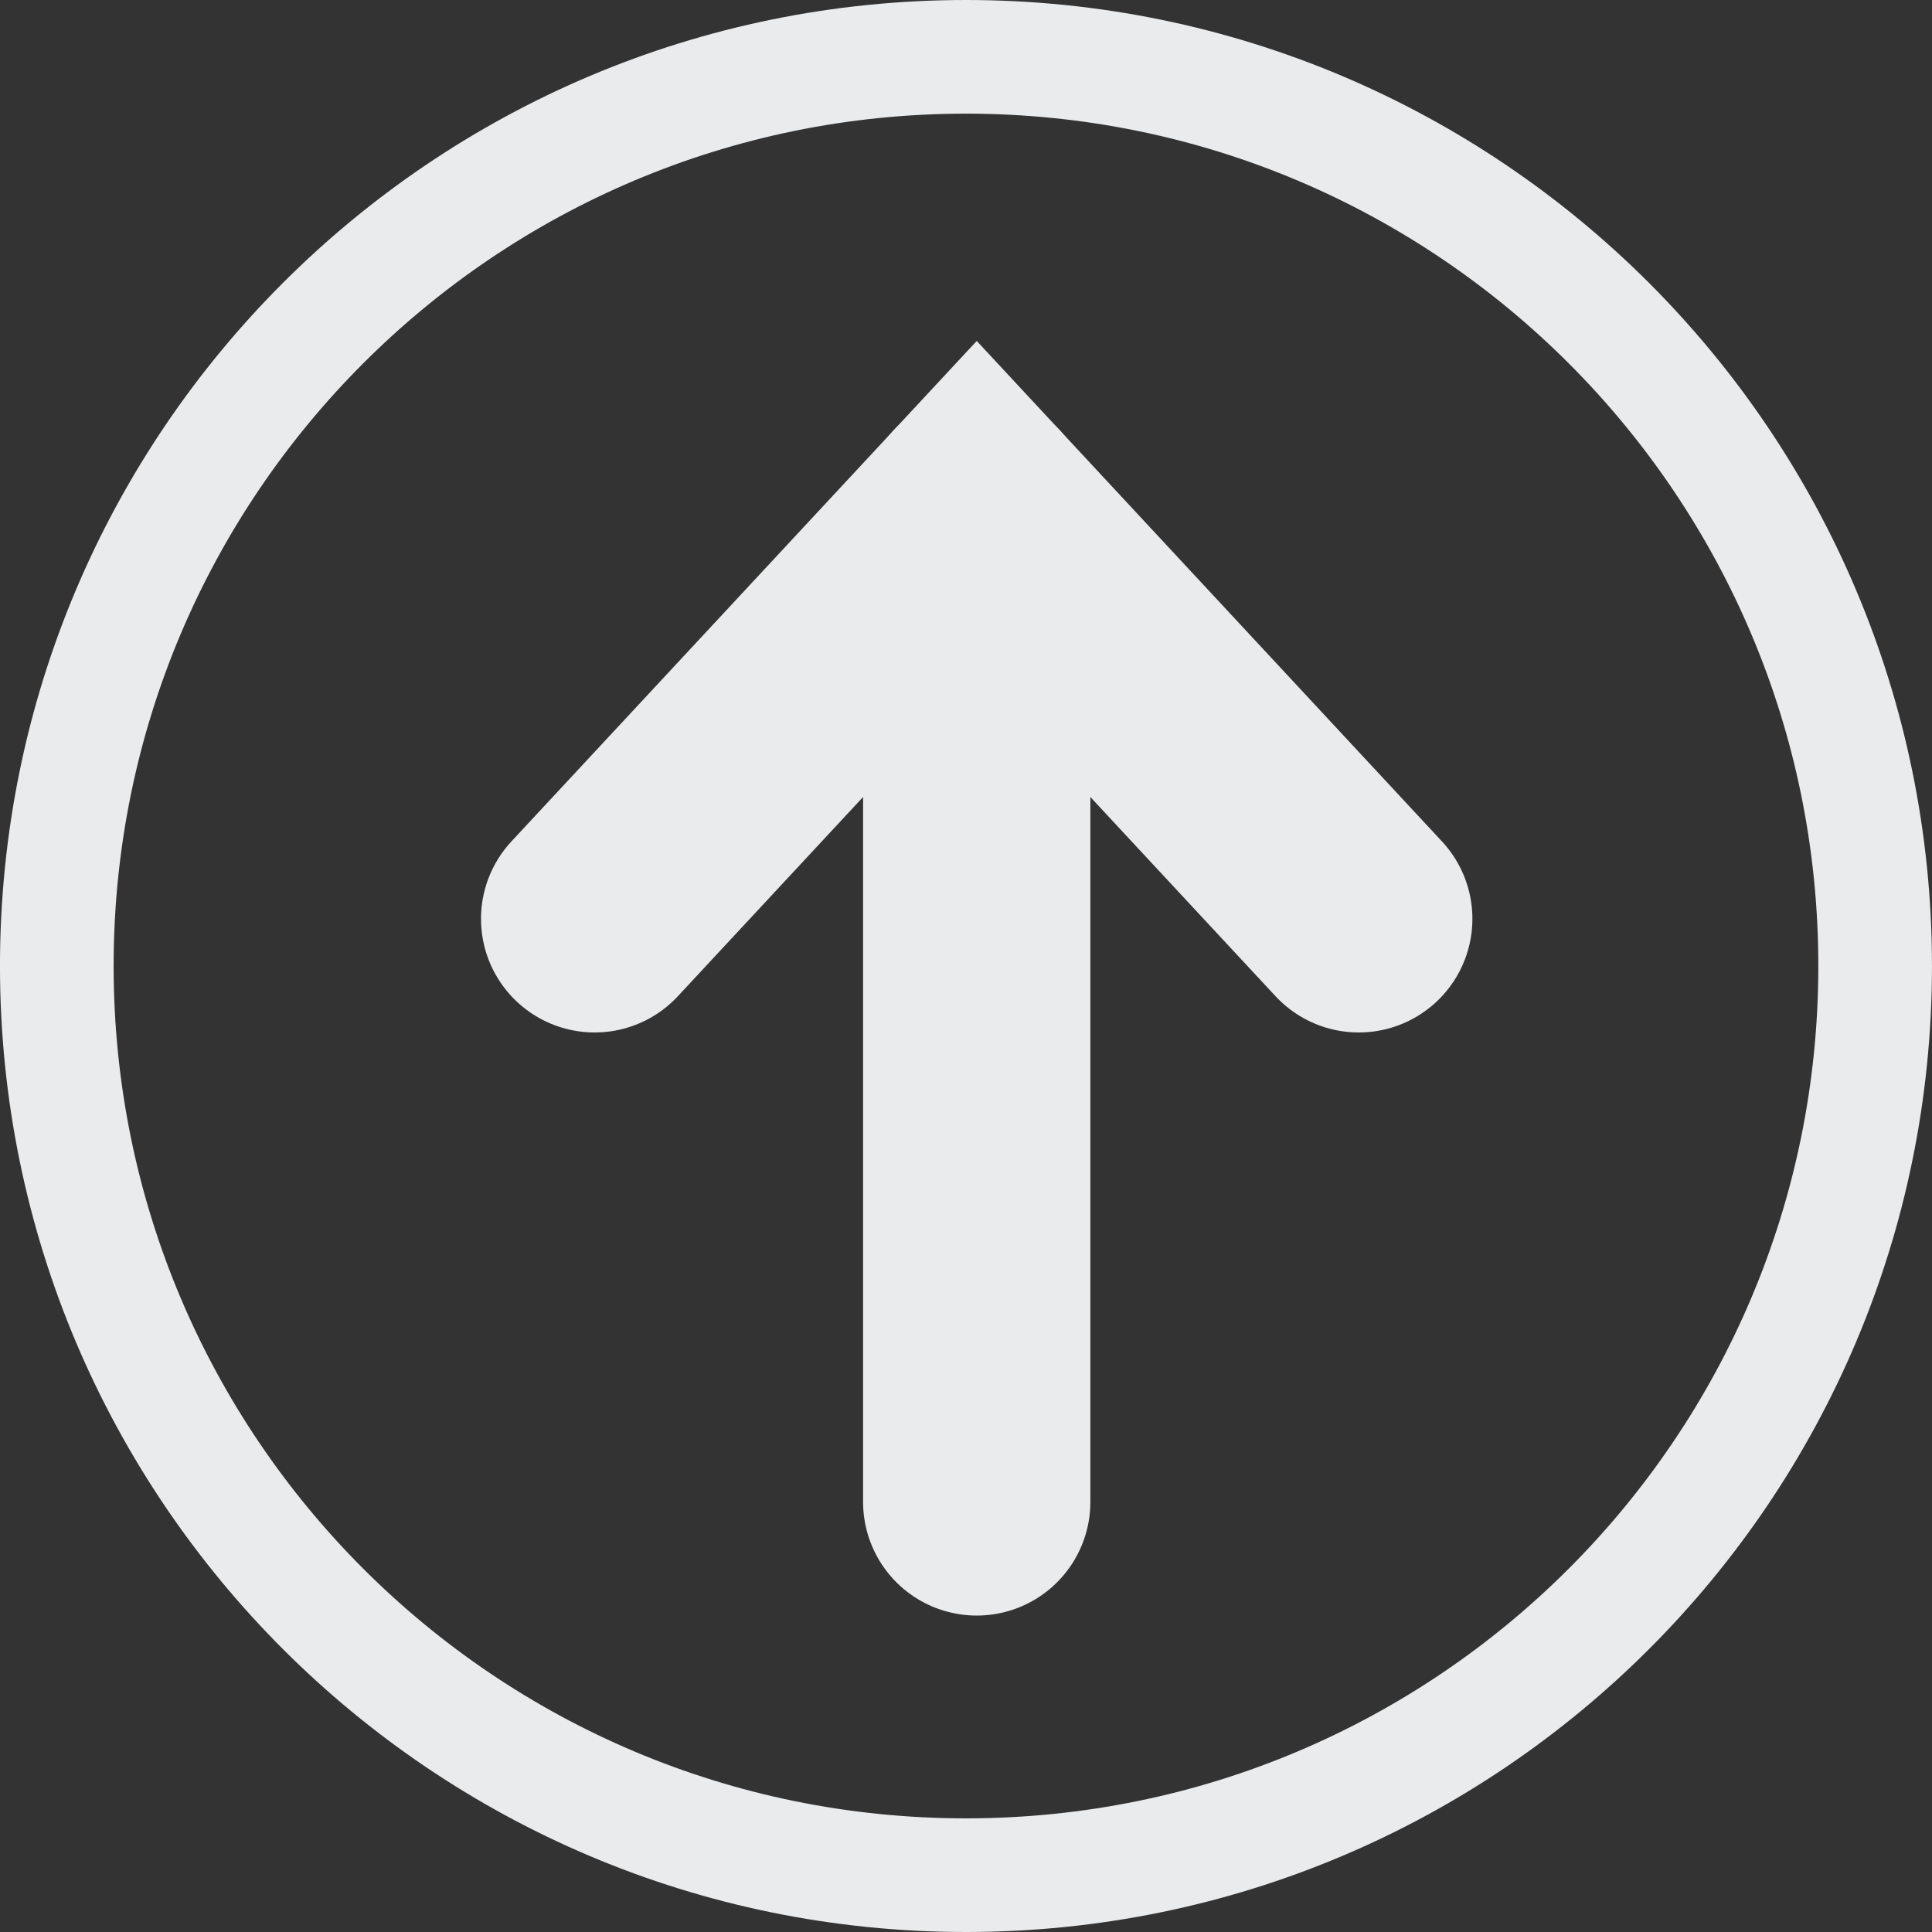 <?xml version="1.0" encoding="UTF-8" standalone="no"?>
<!-- Created with Inkscape (http://www.inkscape.org/) -->

<svg
   xmlns:dc="http://purl.org/dc/elements/1.1/"
   xmlns:cc="http://creativecommons.org/ns#"
   xmlns:rdf="http://www.w3.org/1999/02/22-rdf-syntax-ns#"
   xmlns:svg="http://www.w3.org/2000/svg"
   xmlns="http://www.w3.org/2000/svg"
   xmlns:sodipodi="http://sodipodi.sourceforge.net/DTD/sodipodi-0.dtd"
   xmlns:inkscape="http://www.inkscape.org/namespaces/inkscape"
   width="42.5"
   height="42.5"
   id="svg5787"
   version="1.1"
   inkscape:version="0.48.4 r9939"
   sodipodi:docname="Neues Dokument 3">
  <rect width="100%" height="100%" fill="#333333" stroke="none"/>
  <defs
     id="defs5789">
    <clipPath
       clipPathUnits="userSpaceOnUse"
       id="clipPath1806">
      <path
         inkscape:connector-curvature="0"
         d="m 0,0 1400,0 0,2400 L 0,2400 0,0 z"
         id="path1808" />
    </clipPath>
  </defs>
  <sodipodi:namedview
     id="base"
     pagecolor="#ffffff"
     bordercolor="#666666"
     borderopacity="1.0"
     inkscape:pageopacity="0.0"
     inkscape:pageshadow="2"
     inkscape:zoom="7.9195959"
     inkscape:cx="17.419086"
     inkscape:cy="6.4488481"
     inkscape:document-units="px"
     inkscape:current-layer="layer1"
     showgrid="false"
     fit-margin-top="0"
     fit-margin-left="0"
     fit-margin-right="0"
     fit-margin-bottom="0"
     inkscape:window-width="1063"
     inkscape:window-height="936"
     inkscape:window-x="111"
     inkscape:window-y="0"
     inkscape:window-maximized="0" />
  <g
     inkscape:label="Ebene 1"
     inkscape:groupmode="layer"
     id="layer1"
     transform="translate(-341.607,-571.112)">
    <g
       id="g1794"
       transform="matrix(1.25,0,0,-1.25,363.093,604.151)">
      <path
         inkscape:connector-curvature="0"
         d="M 0,0 0,17.494"
         style="fill:none;stroke:#eaebed;stroke-width:4;stroke-linecap:round;stroke-linejoin:miter;stroke-miterlimit:4;stroke-opacity:1;stroke-dasharray:none"
         id="path1796" />
    </g>
    <g
       id="g1798"
       transform="matrix(1.25,0,0,-1.25,354.688,591.324)">
      <path
         inkscape:connector-curvature="0"
         d="M 0,0 6.724,7.232 13.447,0"
         style="fill:none;stroke:#eaebed;stroke-width:4;stroke-linecap:round;stroke-linejoin:miter;stroke-miterlimit:4;stroke-opacity:1;stroke-dasharray:none"
         id="path1800" />
    </g>
    <g
       transform="matrix(1.25,0,0,-1.25,72.419,2159.182)"
       id="g1802">
      <g
         id="g1804"
         clip-path="url(#clipPath1806)">
        <g
           id="g1810"
           transform="translate(232.35,1237.456)">
          <path
             inkscape:connector-curvature="0"
             d="M 0,0 C 8.837,0 16,7.163 16,16 16,24.837 8.837,32 0,32 -8.837,32 -16,24.837 -16,16 -16,7.163 -8.837,0 0,0 z"
             style="fill:none;stroke:#eaebed;stroke-width:2;stroke-linecap:butt;stroke-linejoin:miter;stroke-miterlimit:4;stroke-opacity:1;stroke-dasharray:none"
             id="path1812" />
        </g>
      </g>
    </g>
  </g>
</svg>
